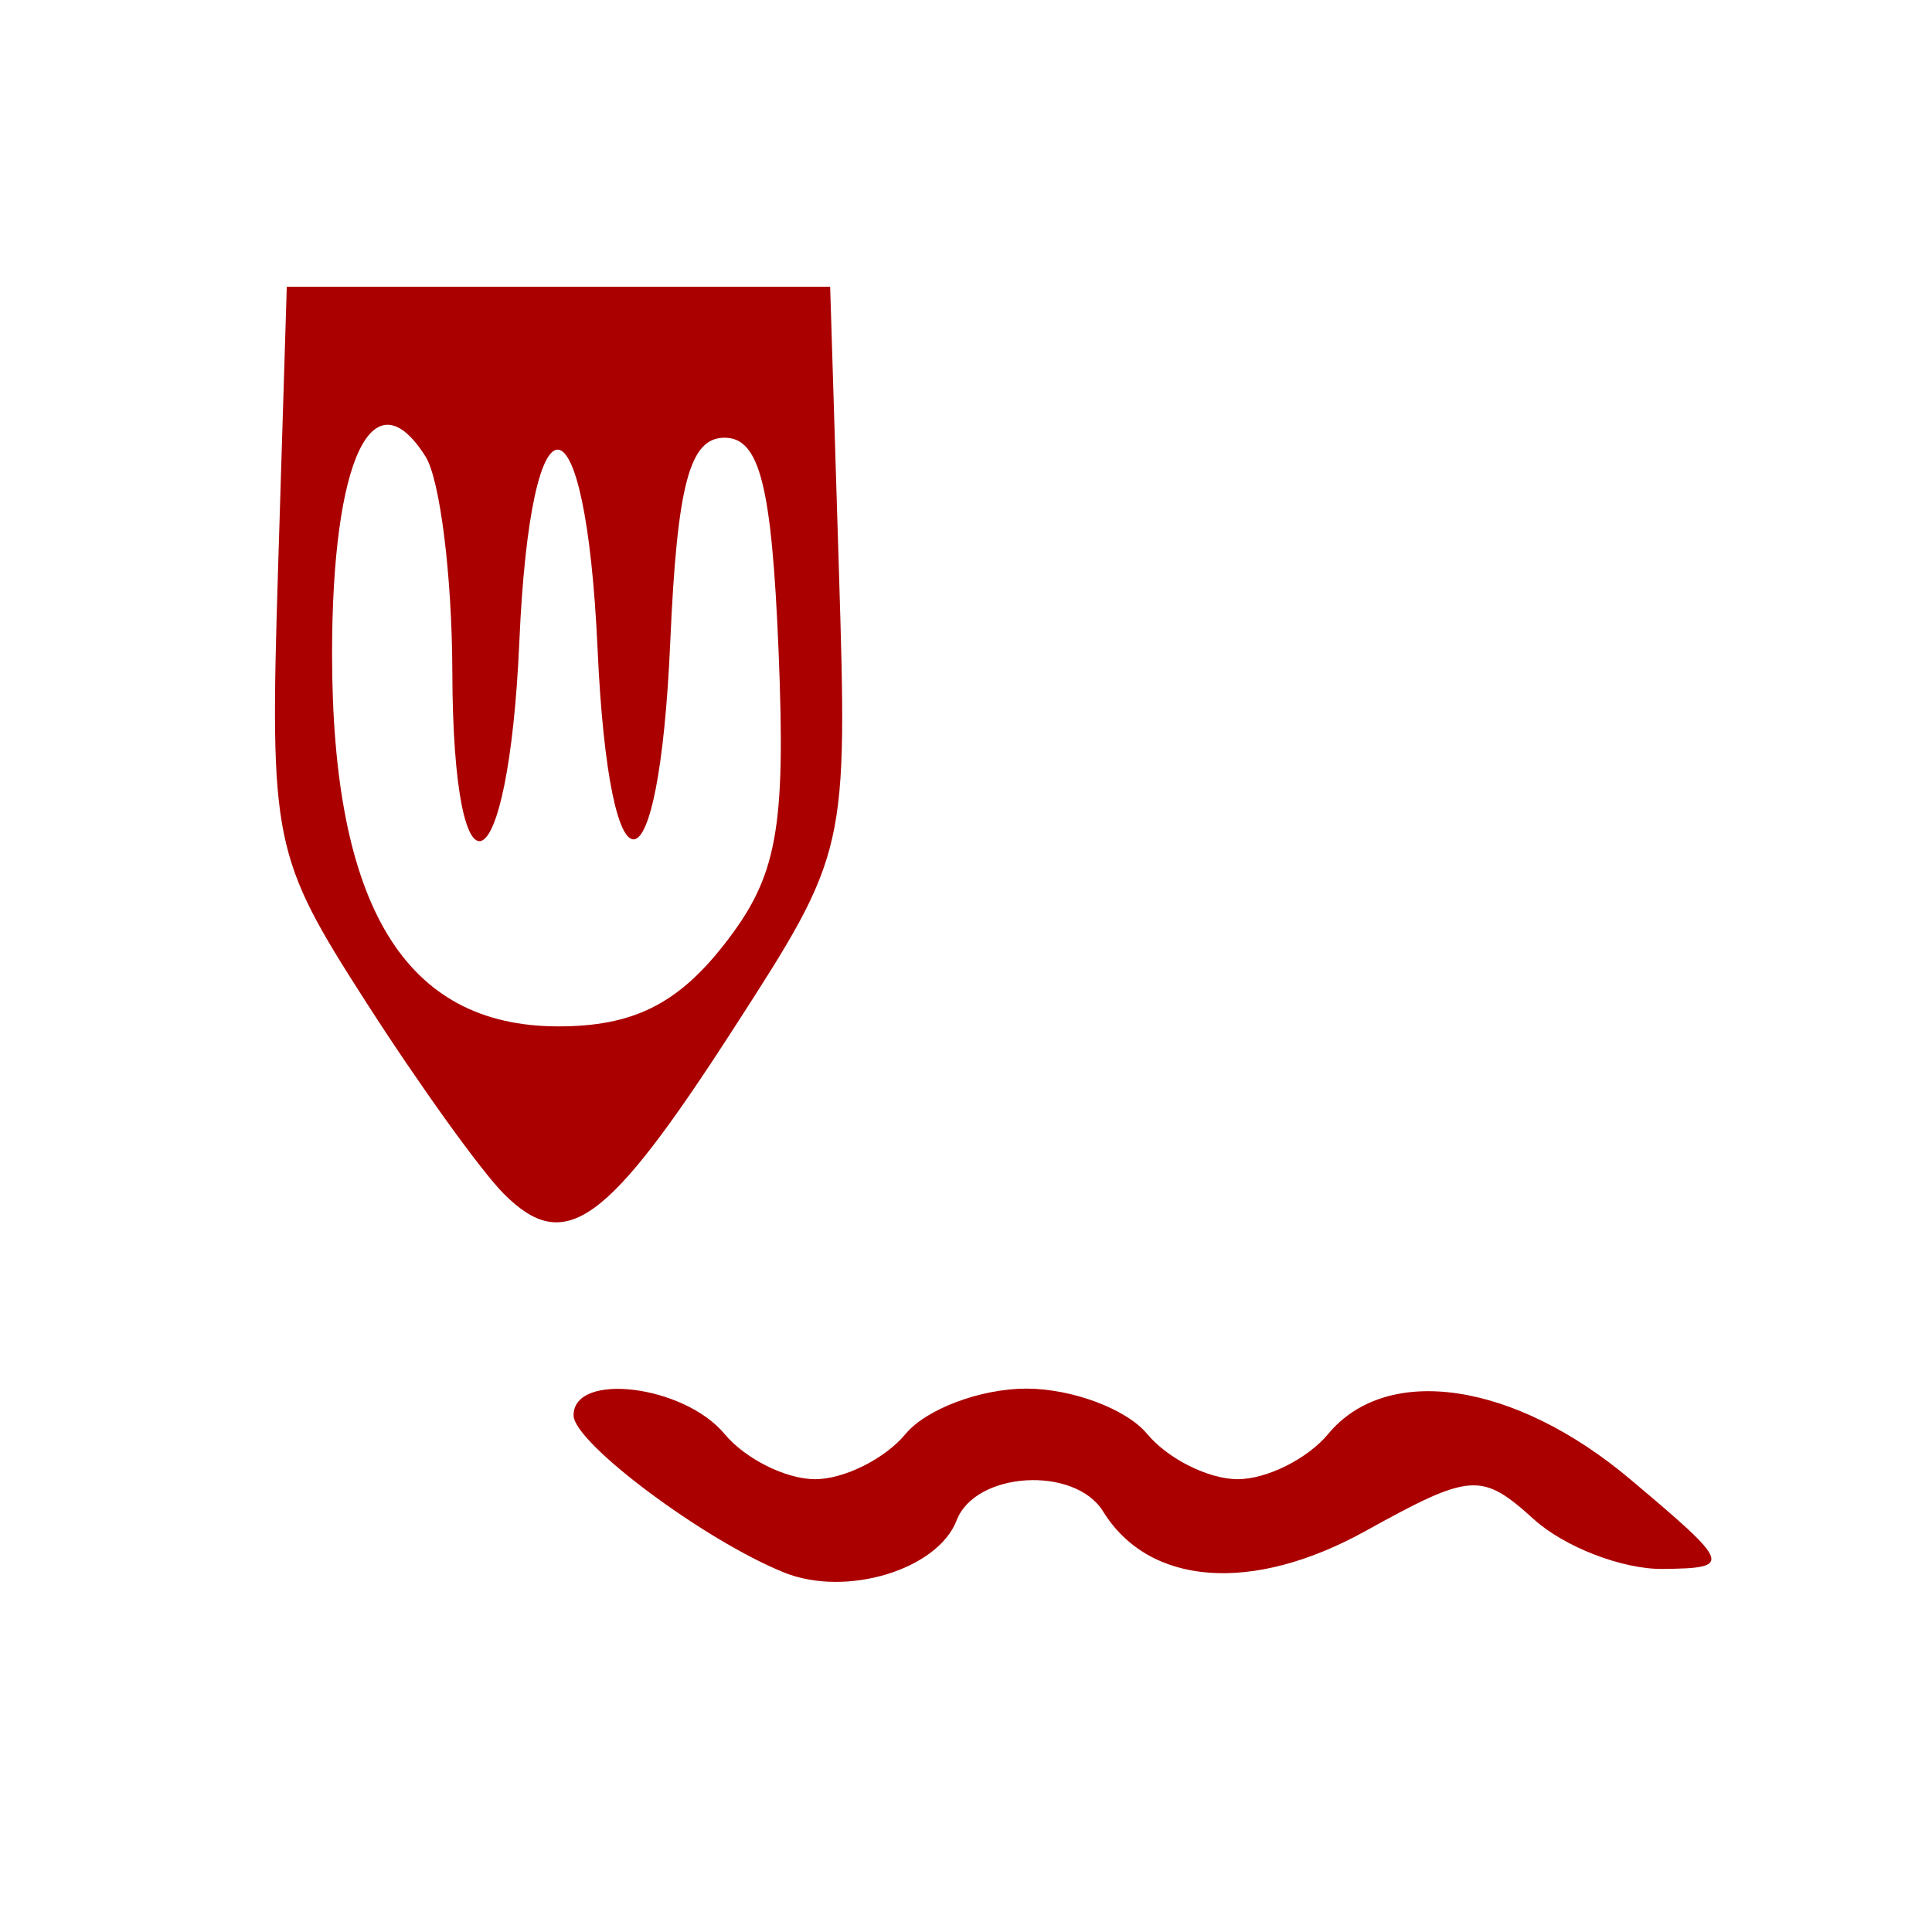 <?xml version="1.0" encoding="UTF-8" standalone="no"?>
<!-- Created with Inkscape (http://www.inkscape.org/) -->

<svg
   xmlns:dc="http://purl.org/dc/elements/1.1/"
   xmlns:cc="http://creativecommons.org/ns#"
   xmlns:rdf="http://www.w3.org/1999/02/22-rdf-syntax-ns#"
   xmlns:svg="http://www.w3.org/2000/svg"
   xmlns="http://www.w3.org/2000/svg"
   xmlns:sodipodi="http://sodipodi.sourceforge.net/DTD/sodipodi-0.dtd"
   xmlns:inkscape="http://www.inkscape.org/namespaces/inkscape"
   id="svg3055"
   version="1.1"
   inkscape:version="0.48.4 r9939"
   width="64"
   height="64"
   sodipodi:docname="sketch.png">
  <defs
     id="defs3059" />
  <sodipodi:namedview
     pagecolor="#ffffff"
     bordercolor="#666666"
     borderopacity="1"
     objecttolerance="10"
     gridtolerance="10"
     guidetolerance="10"
     inkscape:pageopacity="0"
     inkscape:pageshadow="2"
     inkscape:window-width="1391"
     inkscape:window-height="876"
     id="namedview3057"
     showgrid="false"
     inkscape:zoom="10.984375"
     inkscape:cx="32"
     inkscape:cy="32"
     inkscape:window-x="49"
     inkscape:window-y="24"
     inkscape:window-maximized="1"
     inkscape:current-layer="svg3055" />
  <path
     style="fill:#aa0000"
     d="M 25.984,52.095 C 23.346,51.037 19,47.795 19,46.885 c 0,-1.452 3.658,-1.002 5,0.615 0.685,0.825 2.035,1.5 3,1.5 0.965,0 2.315,-0.675 3,-1.5 0.685,-0.825 2.485,-1.5 4,-1.5 1.515,0 3.315,0.675 4,1.5 0.685,0.825 2.035,1.5 3,1.5 0.965,0 2.315,-0.675 3,-1.5 1.952,-2.352 6.177,-1.718 10,1.5 3.359,2.827 3.402,2.947 1.079,2.973 -1.332,0.015 -3.253,-0.726 -4.27,-1.646 -1.733,-1.569 -2.081,-1.544 -5.579,0.392 -3.746,2.074 -7.162,1.818 -8.687,-0.649 -0.941,-1.523 -4.231,-1.326 -4.852,0.291 -0.628,1.637 -3.656,2.557 -5.708,1.734 z M 16.692,39.549 C 15.941,38.798 13.885,35.938 12.124,33.193 9.028,28.369 8.932,27.893 9.211,18.852 L 9.5,9.5 l 9,0 9,0 0.289,9.36 c 0.288,9.334 0.279,9.376 -3.5,15.232 -4.189,6.492 -5.57,7.484 -7.597,5.457 z m 7.276,-8.235 c 1.779,-2.262 2.067,-3.802 1.823,-9.75 C 25.565,16.08 25.164,14.5 24,14.5 c -1.156,0 -1.568,1.548 -1.796,6.75 -0.377,8.617 -2.021,8.781 -2.409,0.241 -0.394,-8.669 -2.215,-8.838 -2.591,-0.241 -0.36,8.213 -2.198,9.041 -2.22,1 -0.008,-3.163 -0.408,-6.37 -0.888,-7.128 C 12.349,12.363 11,15.208 11,21.655 11,30.023 13.415,34 18.496,34 c 2.454,0 3.929,-0.724 5.472,-2.686 z"
     id="path3065"
     inkscape:connector-curvature="0" />
</svg>
